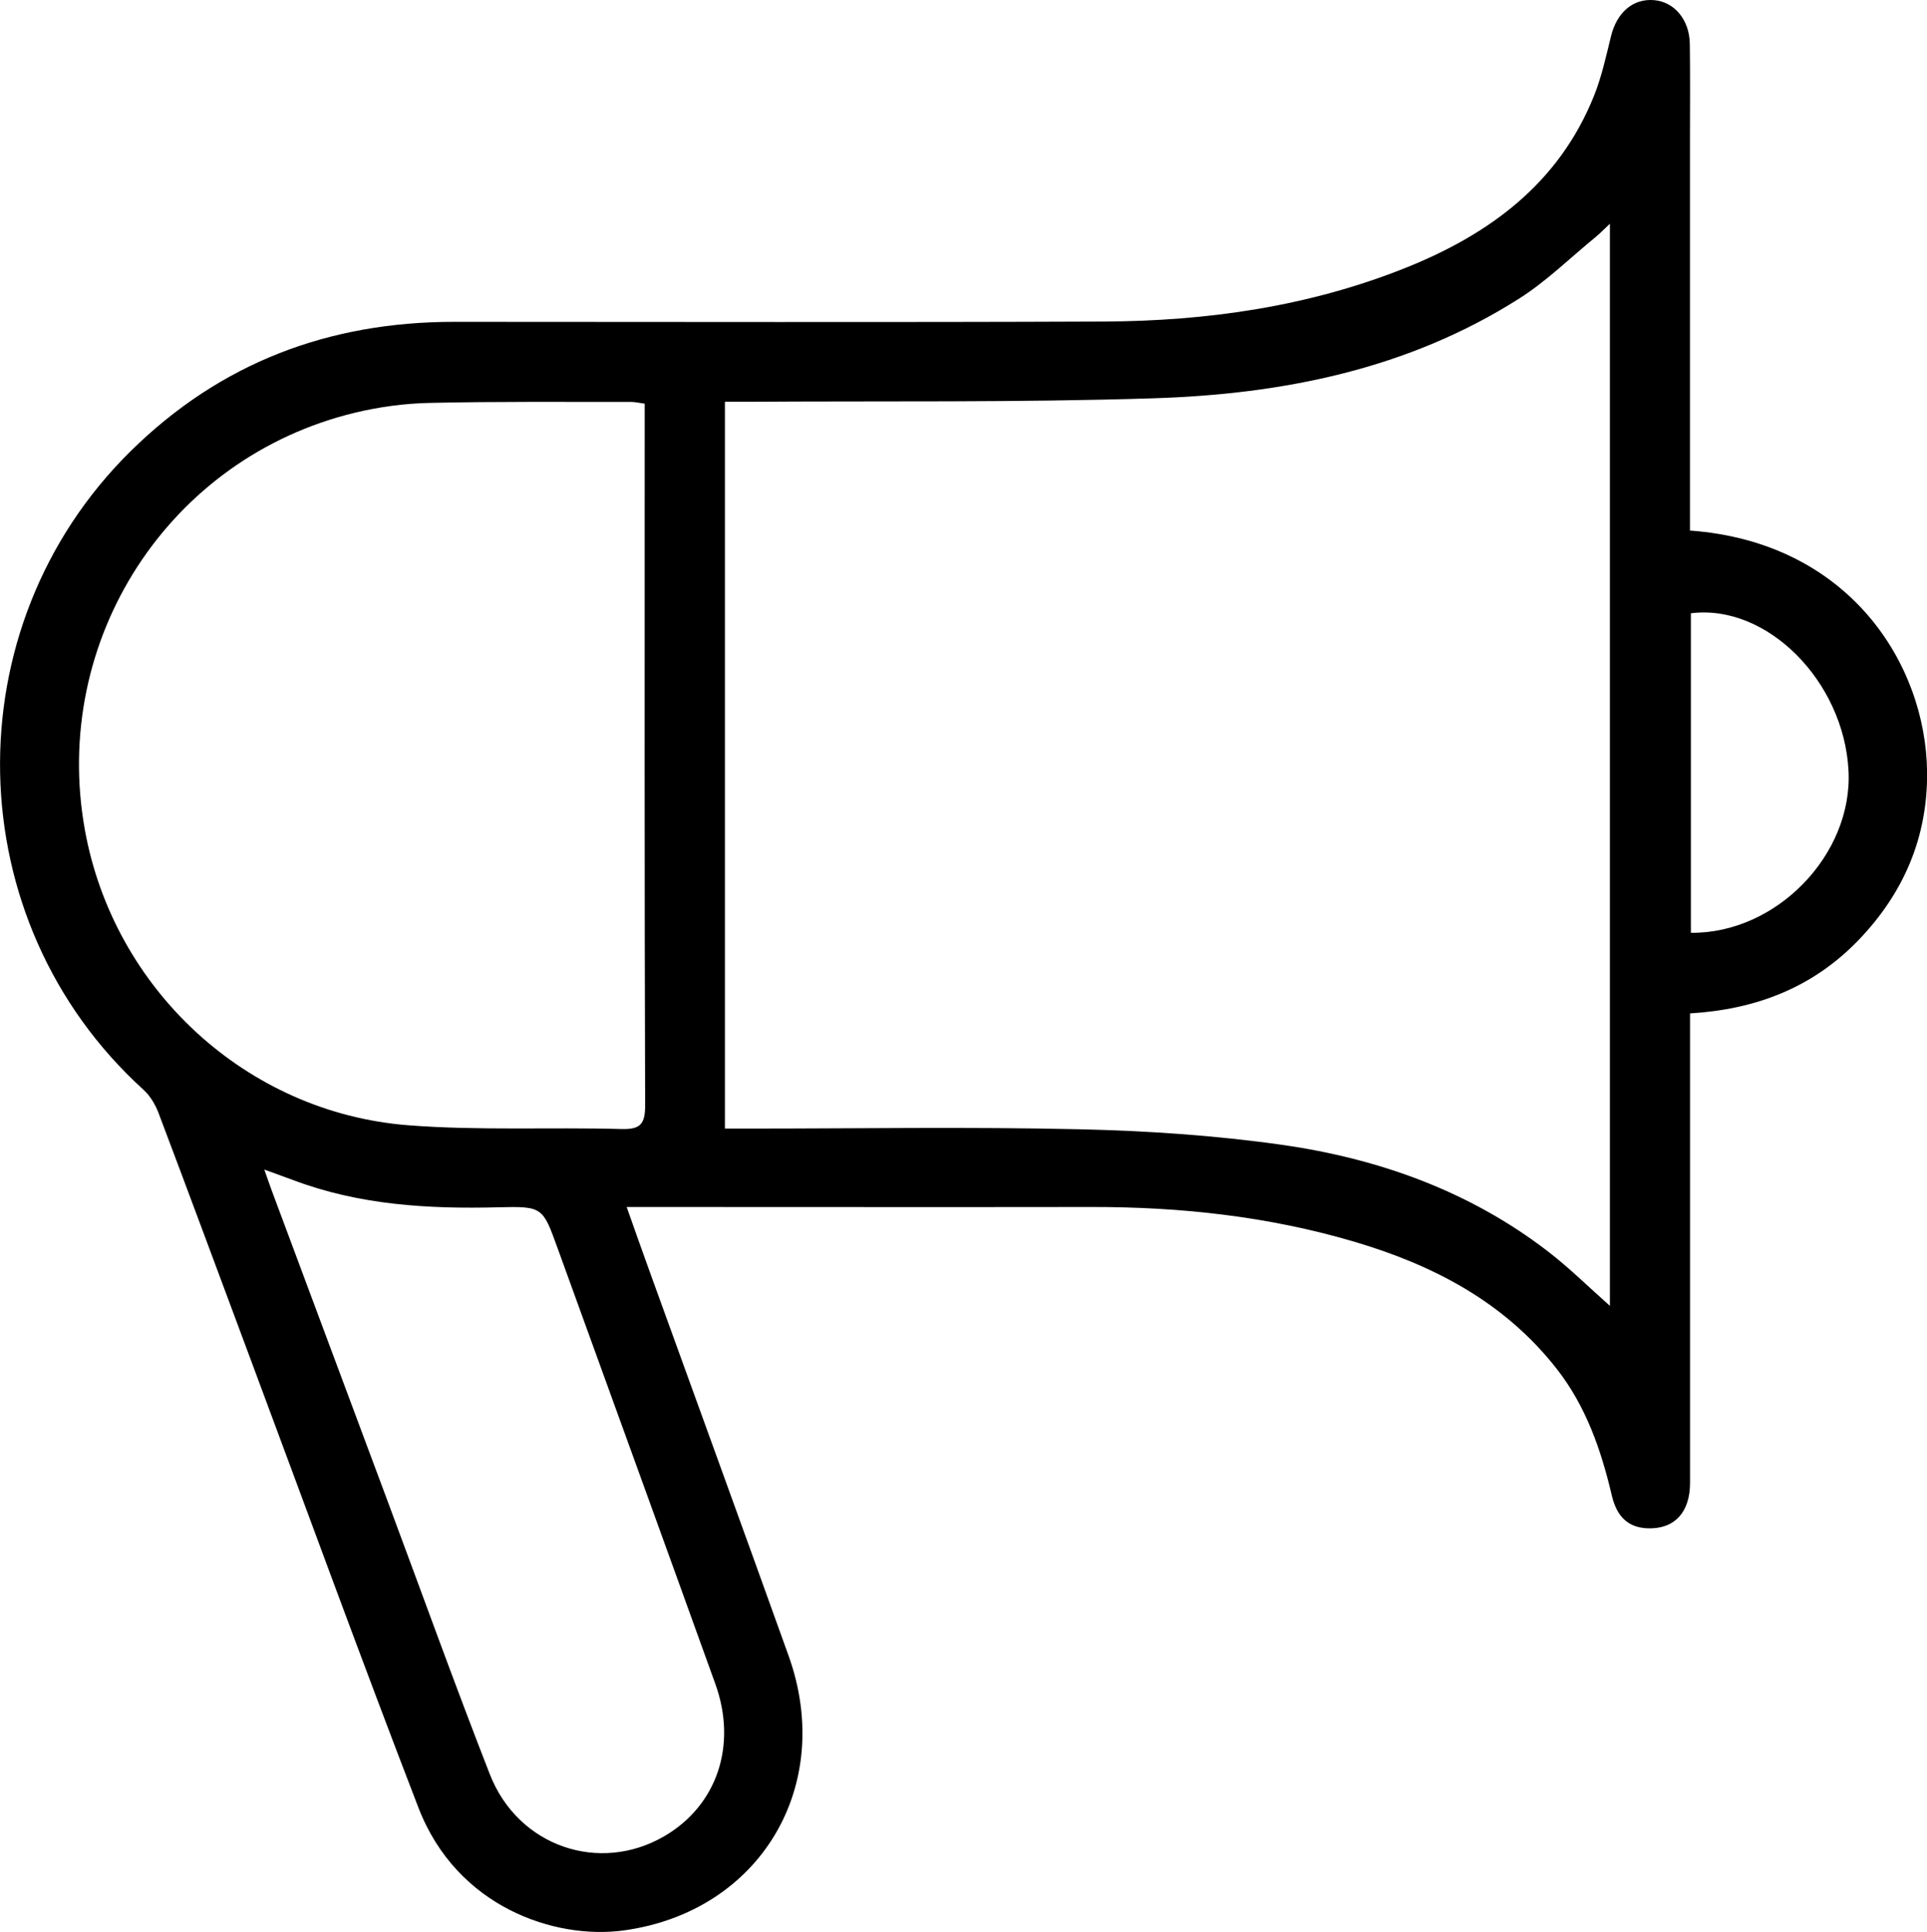 <?xml version="1.0" encoding="UTF-8"?> <svg xmlns="http://www.w3.org/2000/svg" id="_Слой_1" data-name="Слой 1" viewBox="0 0 254.87 255.49"> <g id="wvyGf2.tif"> <path d="M82.89,159.62c1.09,3.07,2.04,5.8,3.03,8.51,6.13,16.94,12.3,33.87,18.38,50.82,6.17,17.21-3.76,33.88-21.85,36.33-9.03,1.22-22.02-3.06-27.1-16.22-7.5-19.44-14.64-39.02-21.92-58.54-4.15-11.12-8.27-22.26-12.47-33.36-.42-1.11-1.11-2.26-1.98-3.05-24.62-22.34-25.38-61.11-1.71-84.44,11.9-11.73,26.25-17.11,42.8-17.11,28.63,0,57.26,.08,85.88-.04,13.72-.06,27.18-1.98,40.01-7.12,11.1-4.45,20.23-11.18,24.86-22.71,1.01-2.52,1.6-5.23,2.25-7.88,.77-3.16,2.91-5.03,5.71-4.79,2.68,.23,4.68,2.6,4.72,5.8,.06,4.24,.02,8.49,.02,12.73,0,16.23,0,32.45,0,48.68v2.93c21.04,1.53,31.21,17.65,31.36,31.92,.09,8.59-3.08,16.03-9.09,22.26-6.03,6.25-13.51,9.14-22.26,9.67,0,1.2,0,2.17,0,3.15,0,19.64,0,39.28,0,58.92,0,3.96-2.11,6.17-5.65,6.02-2.45-.1-4.02-1.44-4.7-4.35-1.42-6.04-3.42-11.81-7.3-16.76-6.91-8.82-16.32-13.71-26.8-16.8-11.32-3.34-22.94-4.6-34.72-4.58-19.47,.03-38.95,0-58.42,0h-3.02Zm130.04,13.09V29.59c-.85,.79-1.34,1.31-1.88,1.75-3.34,2.73-6.46,5.81-10.07,8.11-14.75,9.39-31.34,12.68-48.45,13.22-17.87,.57-35.76,.34-53.64,.46-.97,0-1.95,0-3.01,0v96.11c1.18,0,2.16,0,3.15,0,14.56,0,29.12-.24,43.67,.09,8.95,.2,17.94,.8,26.8,2.05,12.8,1.82,24.83,6.1,35.23,14.1,2.8,2.15,5.33,4.66,8.22,7.22ZM85.27,53.38c-.81-.11-1.29-.23-1.77-.23-8.9,.01-17.8-.07-26.69,.13-3.29,.07-6.63,.52-9.84,1.29-24.67,5.93-40.25,30.05-35.75,55.14,3.79,21.07,21.33,37.41,42.75,39.09,9.34,.73,18.78,.24,28.17,.5,2.51,.07,3.2-.59,3.19-3.15-.1-29.94-.06-59.87-.06-89.81,0-.9,0-1.81,0-2.96Zm-50.31,101.28c.46,1.3,.74,2.14,1.05,2.96,5.05,13.53,10.1,27.07,15.15,40.6,4.53,12.14,8.91,24.33,13.62,36.39,3.73,9.56,14.48,13.22,23.09,8.2,6.96-4.06,9.67-12.01,6.74-20.14-6.92-19.21-13.9-38.41-20.86-57.61-1.97-5.44-1.96-5.56-7.88-5.41-9.21,.23-18.29-.29-27.02-3.57-1.13-.42-2.26-.83-3.89-1.42Zm188.68-31.31c11.32,.12,21.43-10.35,20.85-21.44-.61-11.84-10.81-22.09-20.85-20.81v42.26Z"></path> </g> </svg> 